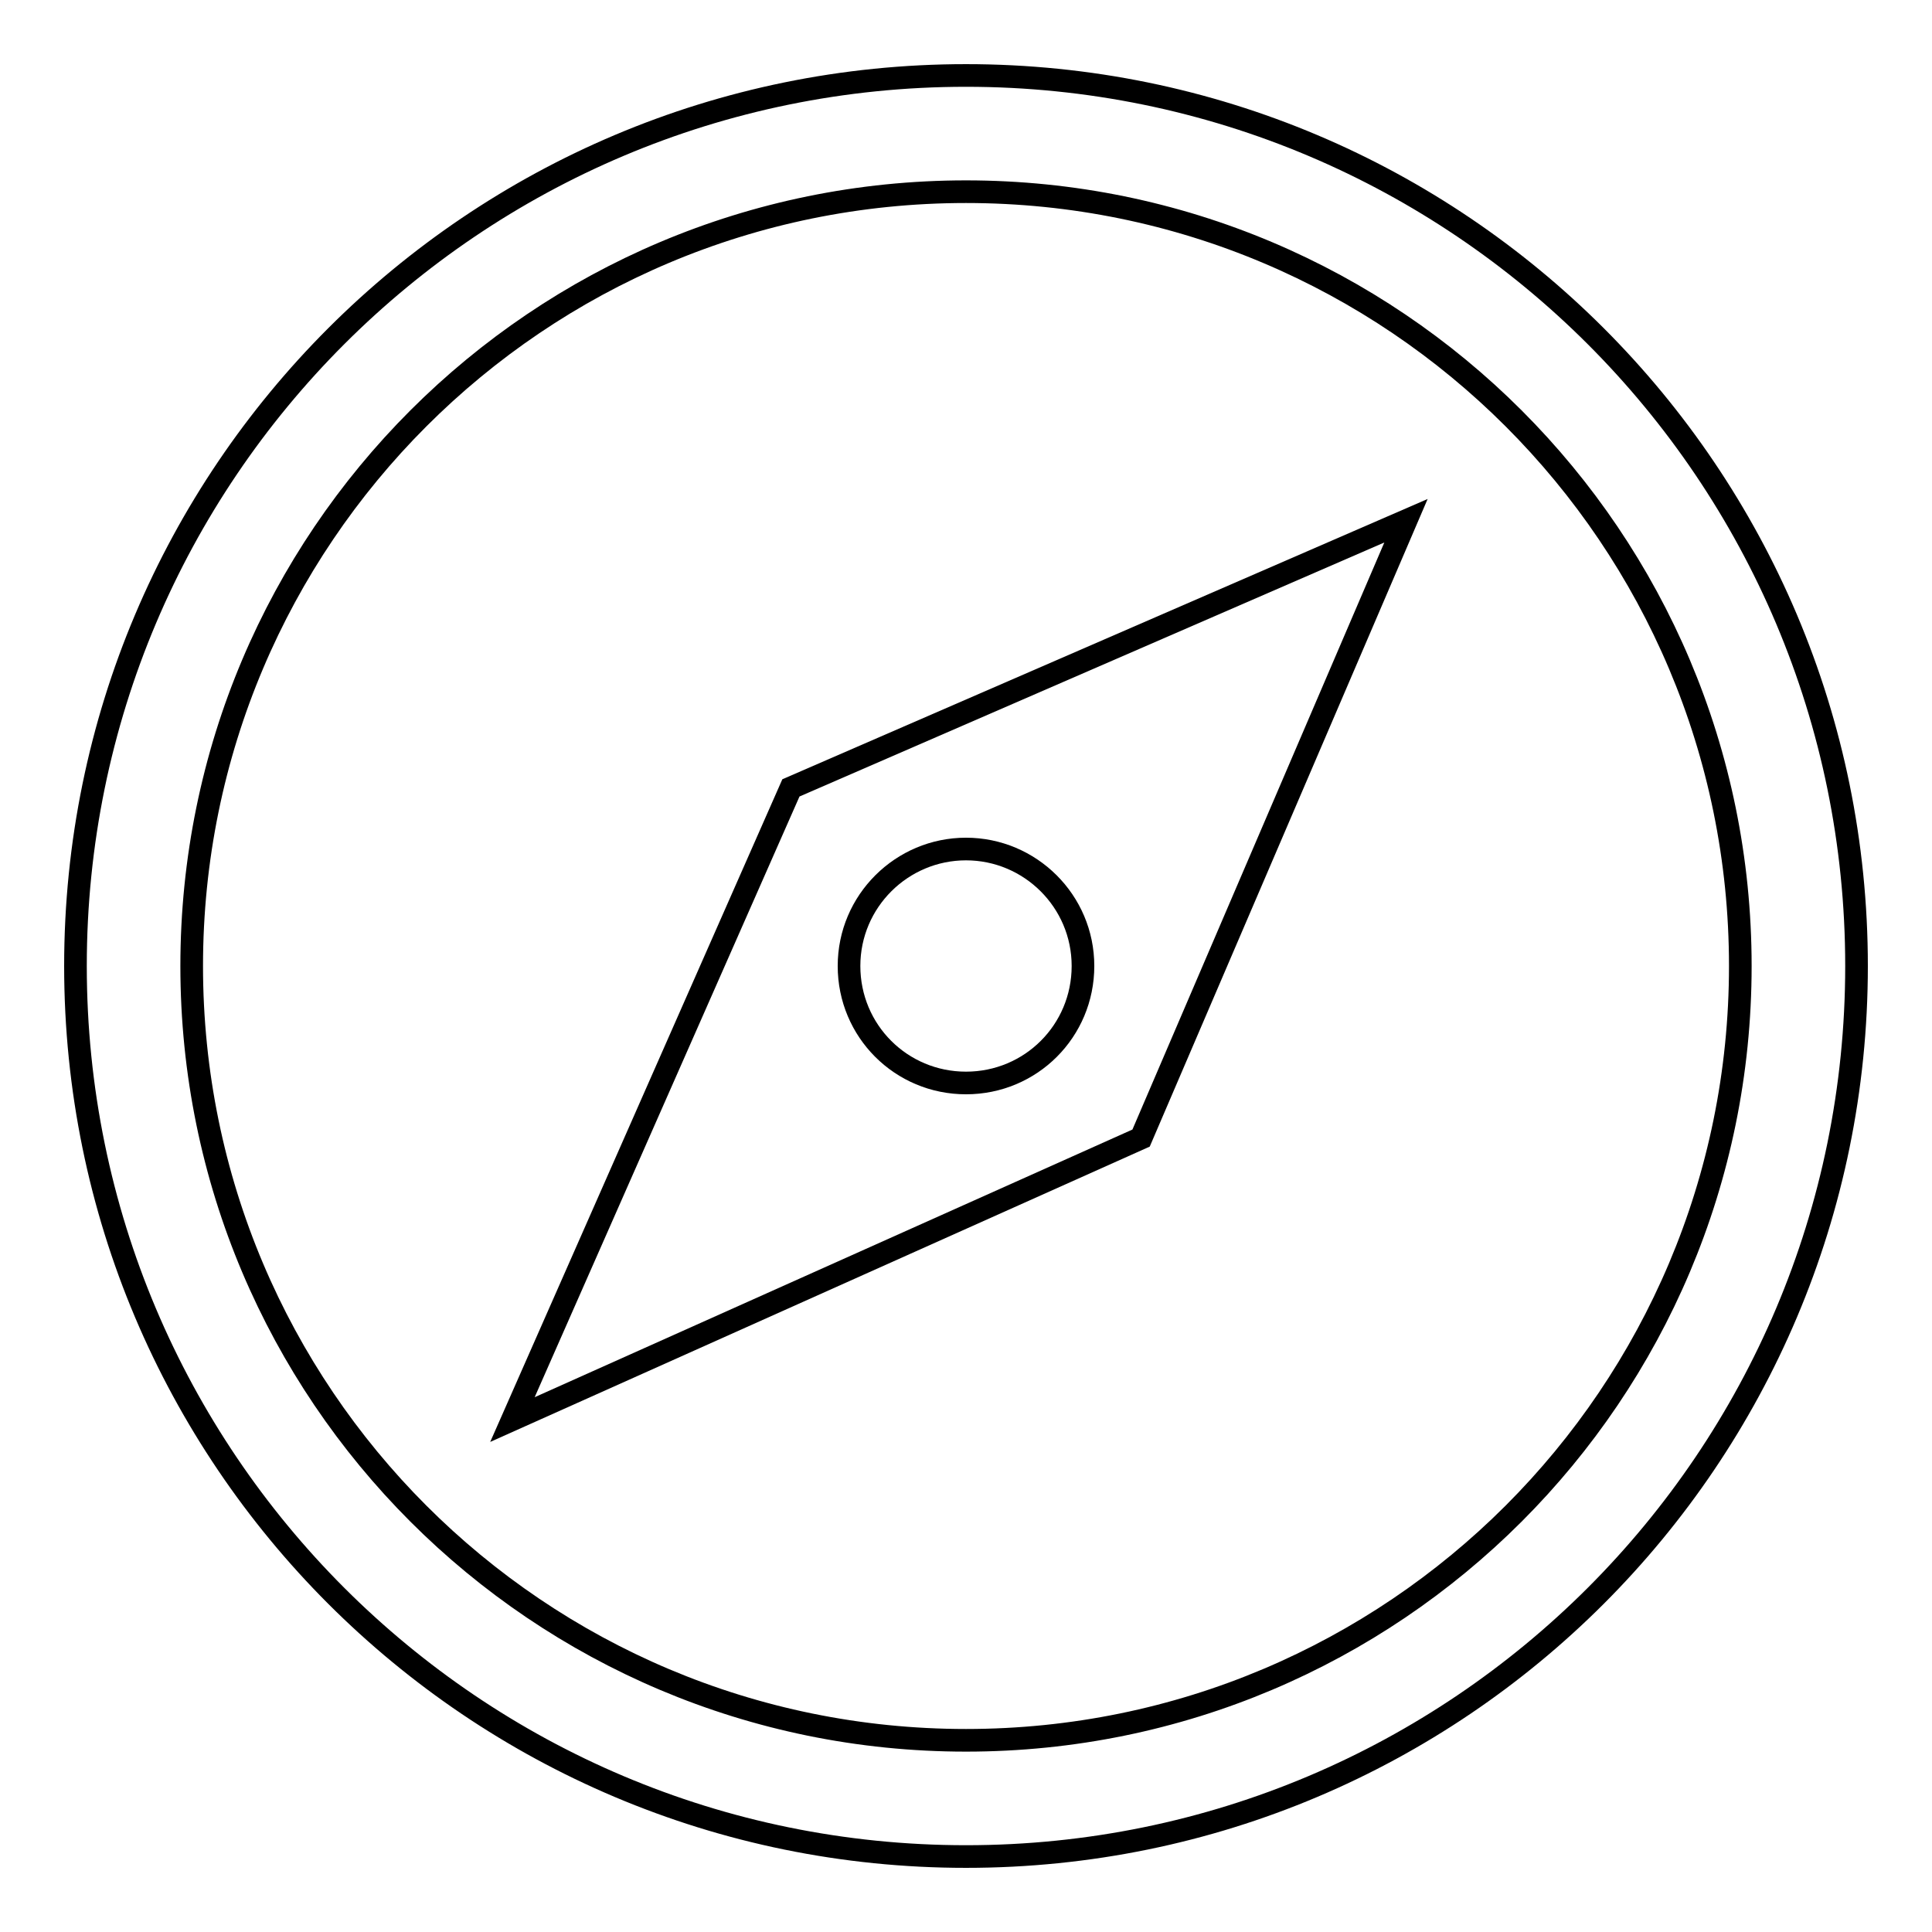<?xml version="1.0" encoding="utf-8"?>
<!-- Svg Vector Icons : http://www.onlinewebfonts.com/icon -->
<!DOCTYPE svg PUBLIC "-//W3C//DTD SVG 1.1//EN" "http://www.w3.org/Graphics/SVG/1.1/DTD/svg11.dtd">
<svg version="1.1" xmlns="http://www.w3.org/2000/svg" xmlns:xlink="http://www.w3.org/1999/xlink" x="0px" y="0px" viewBox="0 0 256 256" enable-background="new 0 0 256 256" xml:space="preserve">
<g><g><path stroke-width="3" fill-opacity="0" stroke="#000000"  d="M128,10C62.8,10,10,62.8,10,128c0,65.2,52.8,118,118,118c65.2,0,118-52.8,118-118C246,62.8,193.2,10,128,10z M128,230.6c-56.7,0-102.6-45.9-102.6-102.6C25.4,71.3,71.3,25.4,128,25.4c56.7,0,102.6,45.9,102.6,102.6C230.6,184.7,184.7,230.6,128,230.6z"/><path stroke-width="3" fill-opacity="0" stroke="#000000"  d="M67.9,188.1l83.3-37.3L186.3,69l-81.5,35.4L67.9,188.1z M128,112.5c8.5,0,15.5,6.9,15.5,15.5s-6.9,15.5-15.5,15.5s-15.5-6.9-15.5-15.5S119.5,112.5,128,112.5z"/></g></g>
</svg>